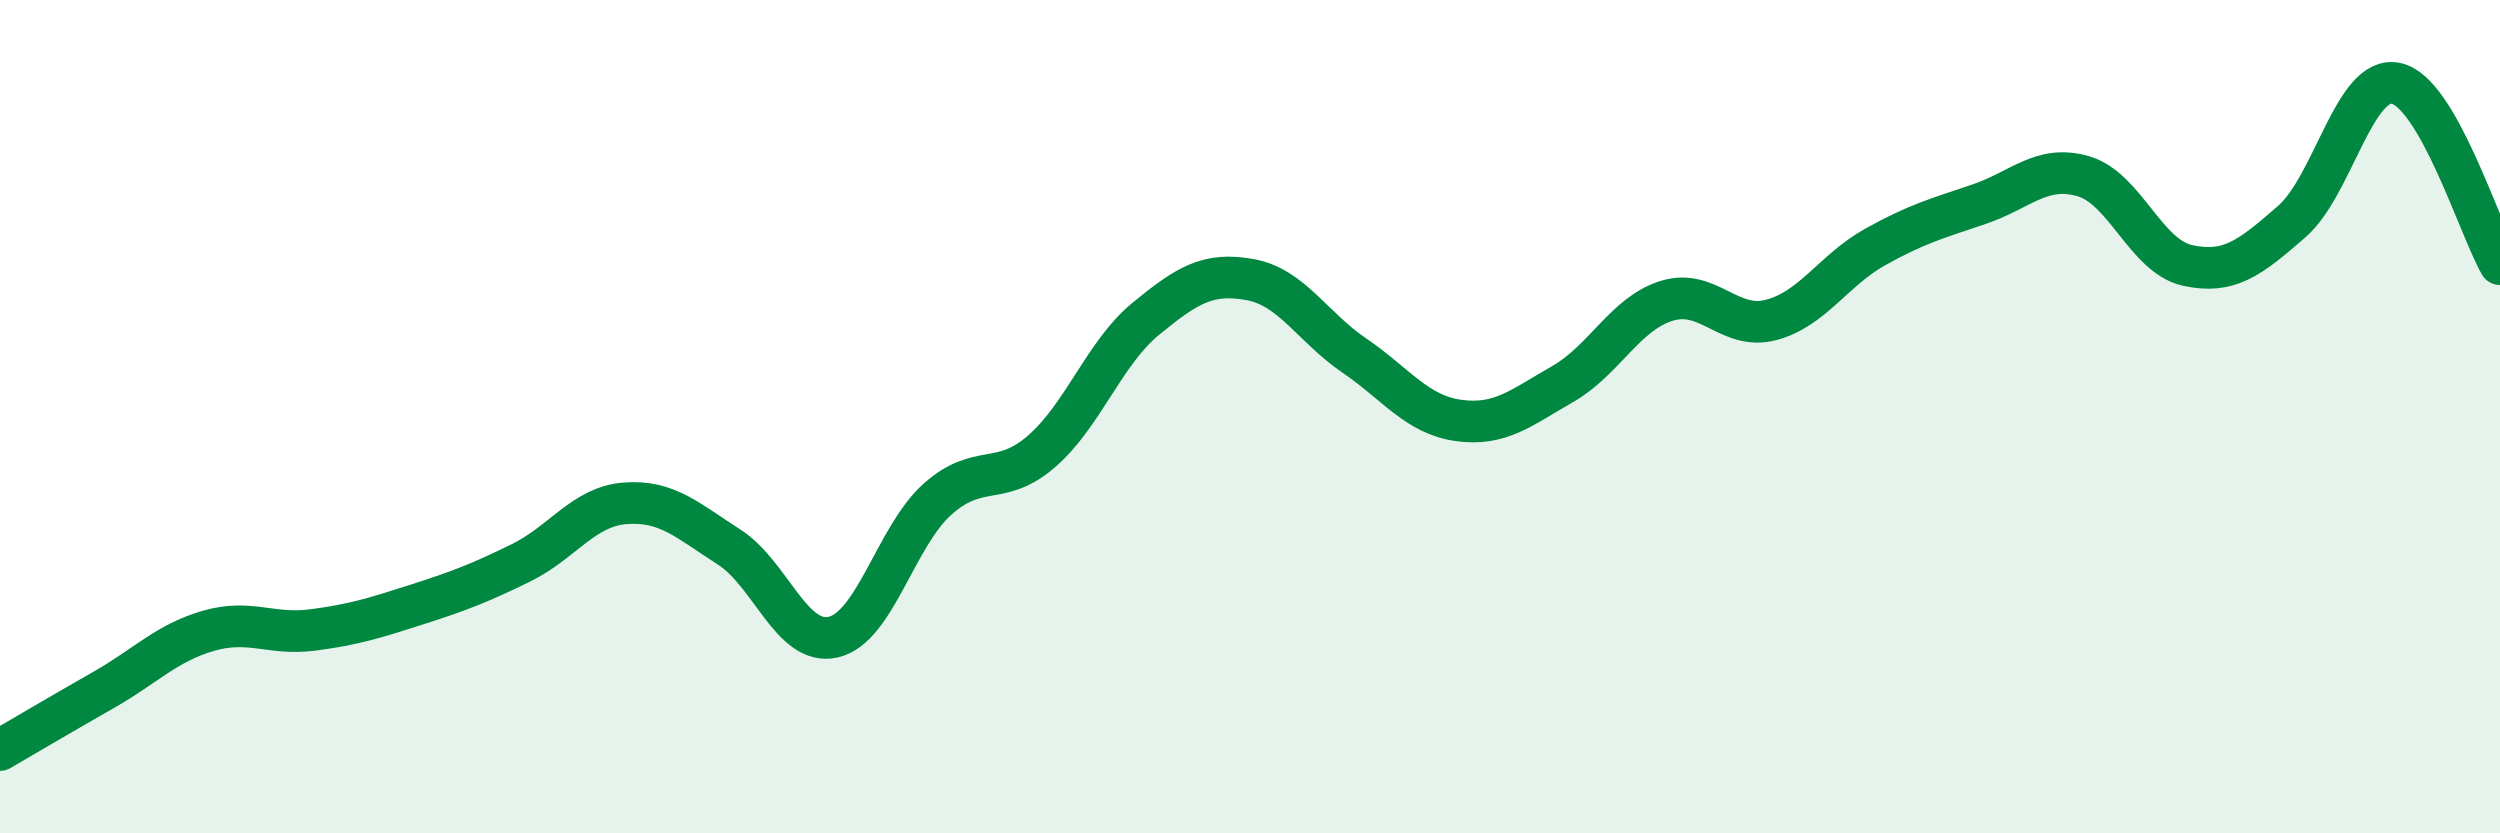 
    <svg width="60" height="20" viewBox="0 0 60 20" xmlns="http://www.w3.org/2000/svg">
      <path
        d="M 0,18 C 0.5,17.71 1.5,17.12 2.5,16.55 C 3.5,15.98 4,15.43 5,15.14 C 6,14.85 6.5,15.25 7.5,15.12 C 8.5,14.99 9,14.83 10,14.51 C 11,14.19 11.5,14 12.5,13.51 C 13.5,13.02 14,12.16 15,12.08 C 16,12 16.5,12.49 17.5,13.13 C 18.5,13.77 19,15.52 20,15.29 C 21,15.06 21.5,12.87 22.5,11.98 C 23.5,11.09 24,11.7 25,10.83 C 26,9.96 26.5,8.47 27.5,7.65 C 28.5,6.83 29,6.53 30,6.71 C 31,6.89 31.5,7.85 32.5,8.53 C 33.5,9.21 34,9.95 35,10.09 C 36,10.23 36.5,9.79 37.5,9.22 C 38.5,8.65 39,7.53 40,7.22 C 41,6.91 41.5,7.94 42.5,7.68 C 43.5,7.42 44,6.49 45,5.93 C 46,5.37 46.5,5.24 47.5,4.9 C 48.5,4.56 49,3.94 50,4.23 C 51,4.52 51.5,6.15 52.5,6.37 C 53.5,6.59 54,6.19 55,5.32 C 56,4.45 56.5,1.8 57.5,2 C 58.5,2.2 59.5,5.47 60,6.34L60 20L0 20Z"
        fill="#008740"
        opacity="0.1"
        stroke-linecap="round"
        stroke-linejoin="round"
      />
      <path
        d="M 0,18 C 0.5,17.71 1.5,17.12 2.5,16.55 C 3.5,15.98 4,15.43 5,15.14 C 6,14.85 6.5,15.25 7.5,15.12 C 8.5,14.99 9,14.83 10,14.51 C 11,14.19 11.5,14 12.5,13.51 C 13.5,13.02 14,12.16 15,12.08 C 16,12 16.5,12.49 17.5,13.13 C 18.5,13.77 19,15.52 20,15.29 C 21,15.06 21.5,12.87 22.5,11.98 C 23.5,11.09 24,11.7 25,10.83 C 26,9.96 26.5,8.47 27.5,7.65 C 28.5,6.83 29,6.53 30,6.71 C 31,6.89 31.5,7.85 32.5,8.53 C 33.5,9.21 34,9.95 35,10.09 C 36,10.23 36.5,9.79 37.5,9.22 C 38.5,8.65 39,7.53 40,7.22 C 41,6.91 41.5,7.94 42.5,7.68 C 43.5,7.42 44,6.49 45,5.93 C 46,5.37 46.5,5.24 47.5,4.9 C 48.5,4.56 49,3.94 50,4.23 C 51,4.52 51.5,6.15 52.5,6.37 C 53.5,6.59 54,6.19 55,5.32 C 56,4.45 56.5,1.8 57.5,2 C 58.5,2.2 59.5,5.47 60,6.34"
        stroke="#008740"
        stroke-width="1"
        fill="none"
        stroke-linecap="round"
        stroke-linejoin="round"
      />
    </svg>
  